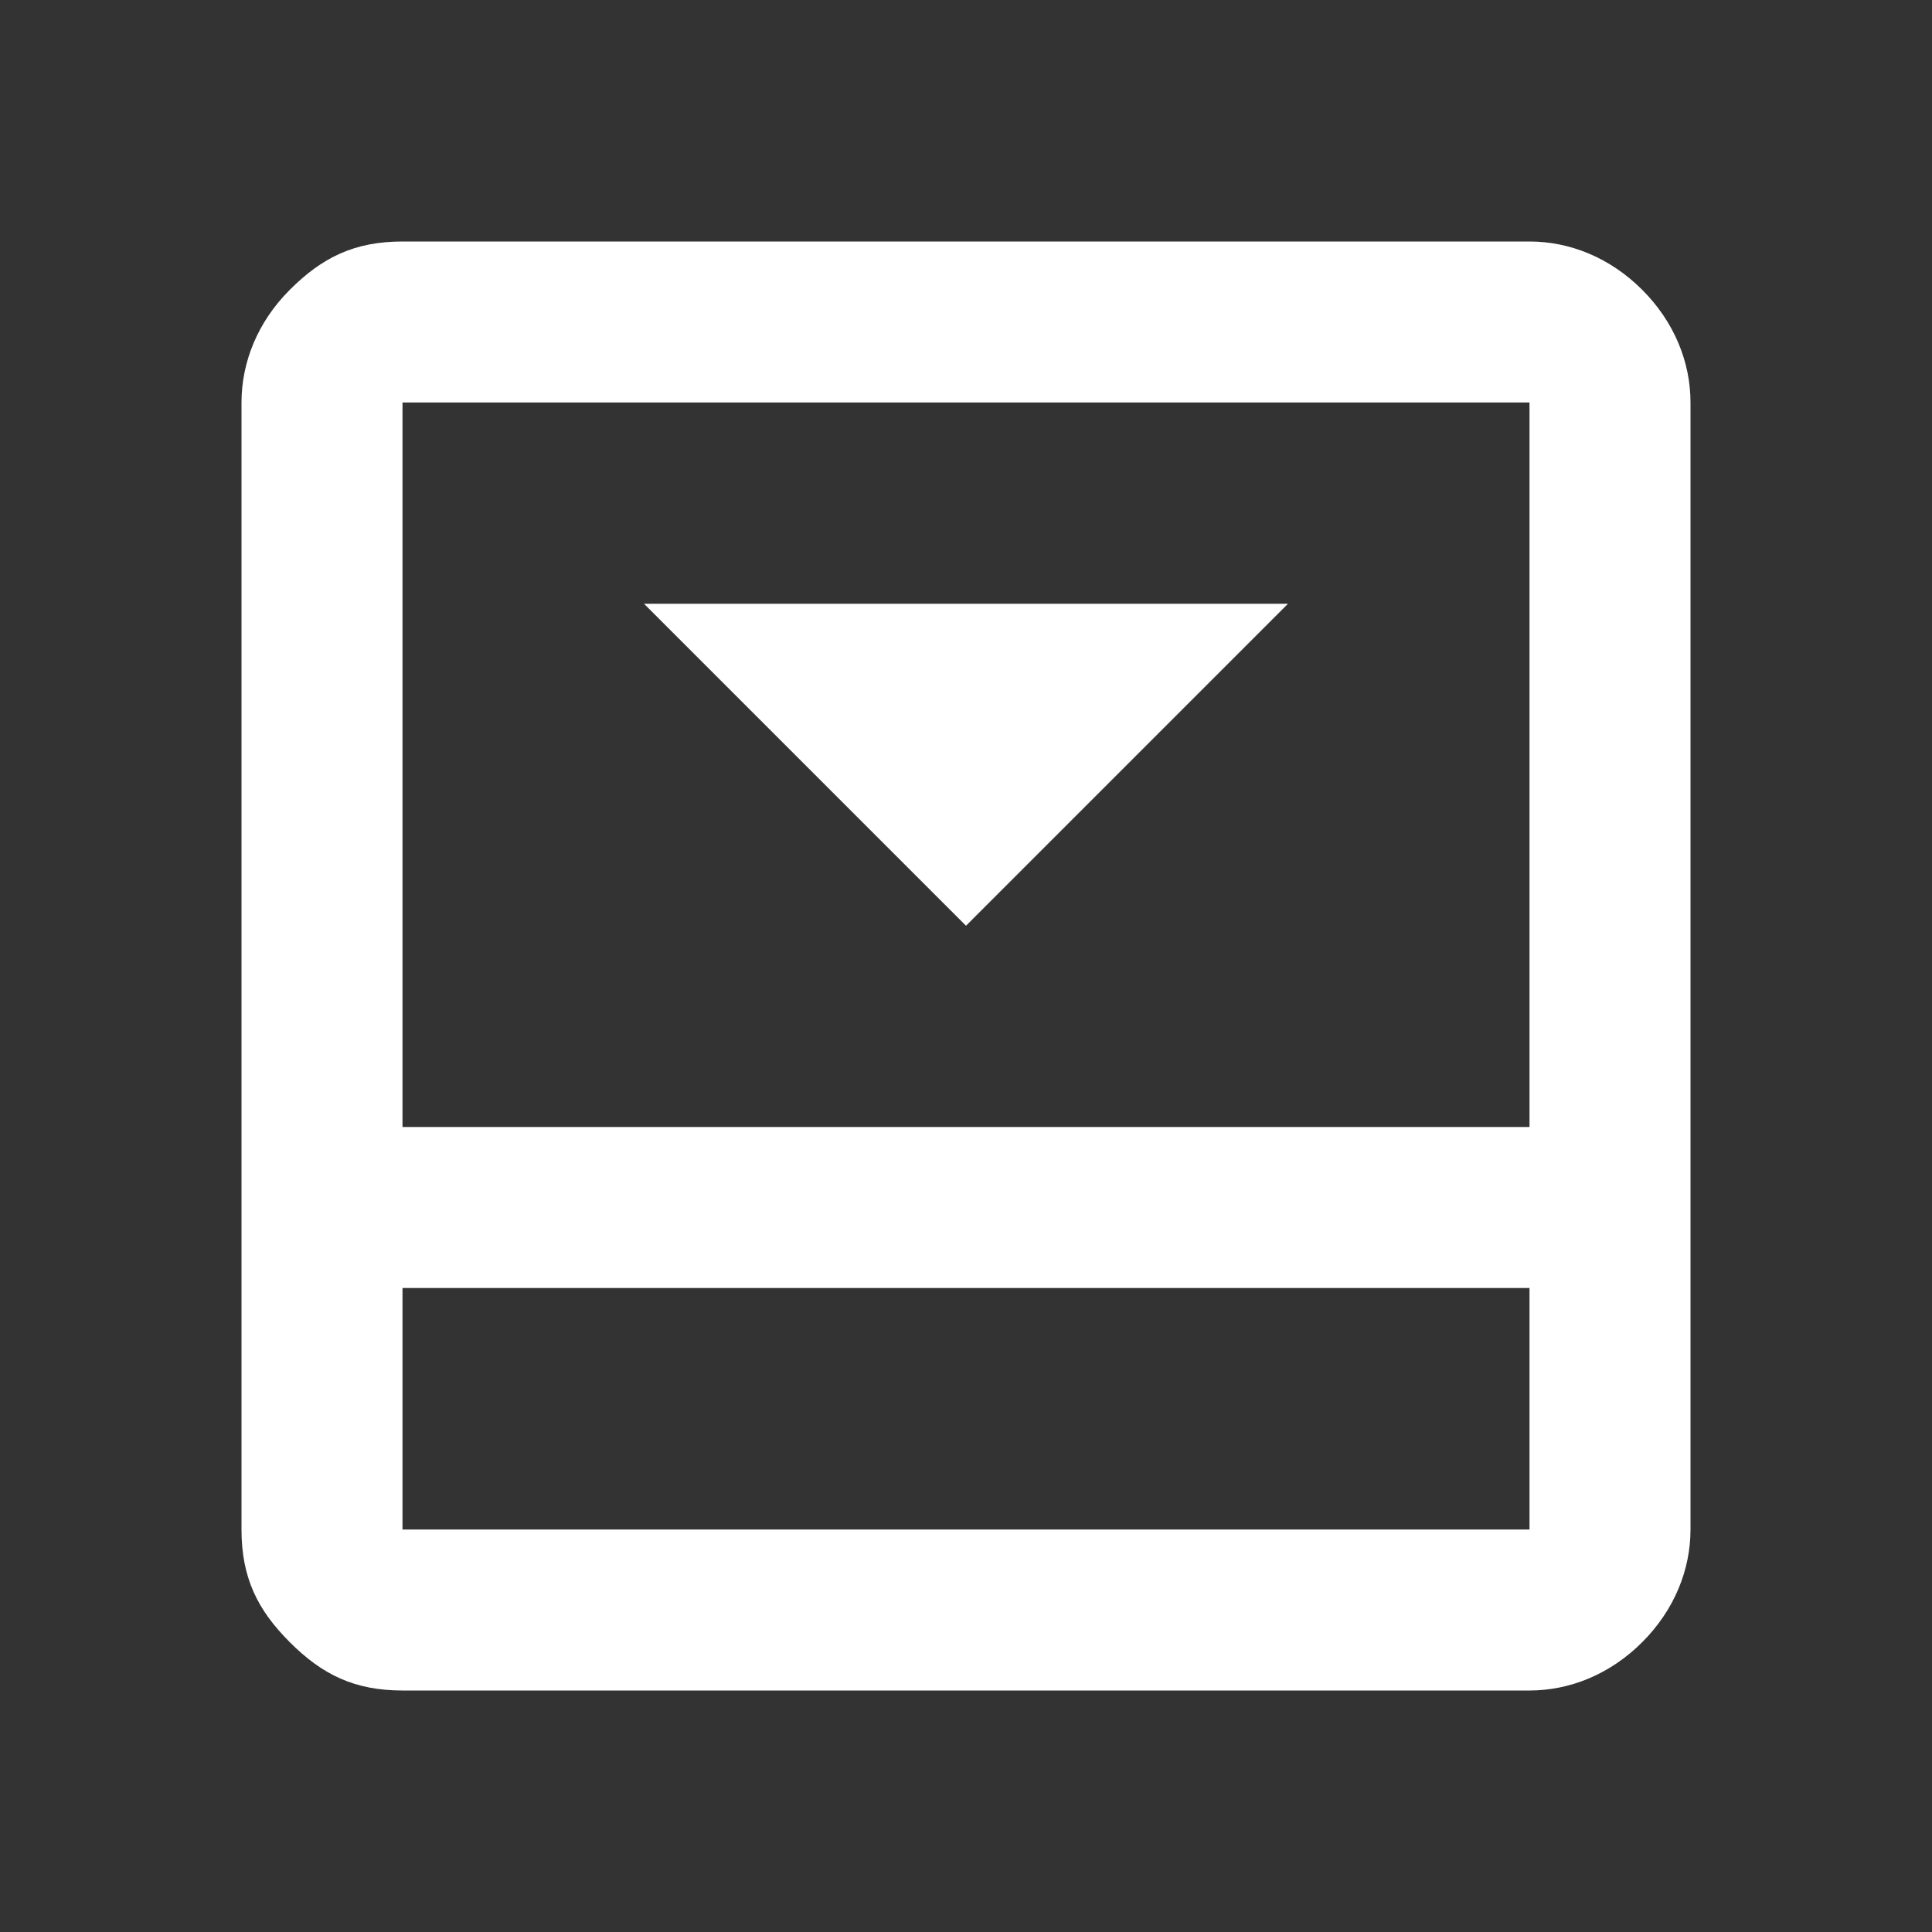 <?xml version="1.0" encoding="UTF-8"?> <svg xmlns="http://www.w3.org/2000/svg" xmlns:xlink="http://www.w3.org/1999/xlink" version="1.1" id="Layer_1" x="0px" y="0px" viewBox="0 0 24 24" style="enable-background:new 0 0 24 24;" xml:space="preserve"><rect x="0" y="0" width="24" height="24" fill="#333333" stroke="none"/> <style type="text/css"> .st0{fill:#FFFFFF;} </style> <path class="st0" d="M16,7.5H8l4,4L16,7.5z M21,19c0,0.5-0.2,1-0.6,1.4C20,20.8,19.5,21,19,21H5c-0.6,0-1-0.2-1.4-0.6S3,19.6,3,19V5 c0-0.5,0.2-1,0.6-1.4S4.4,3,5,3h14c0.5,0,1,0.2,1.4,0.6S21,4.5,21,5V19z M19,16H5v3h14V16z M19,14V5H5v9H19z M19,16v3V16z"></path> </svg> 